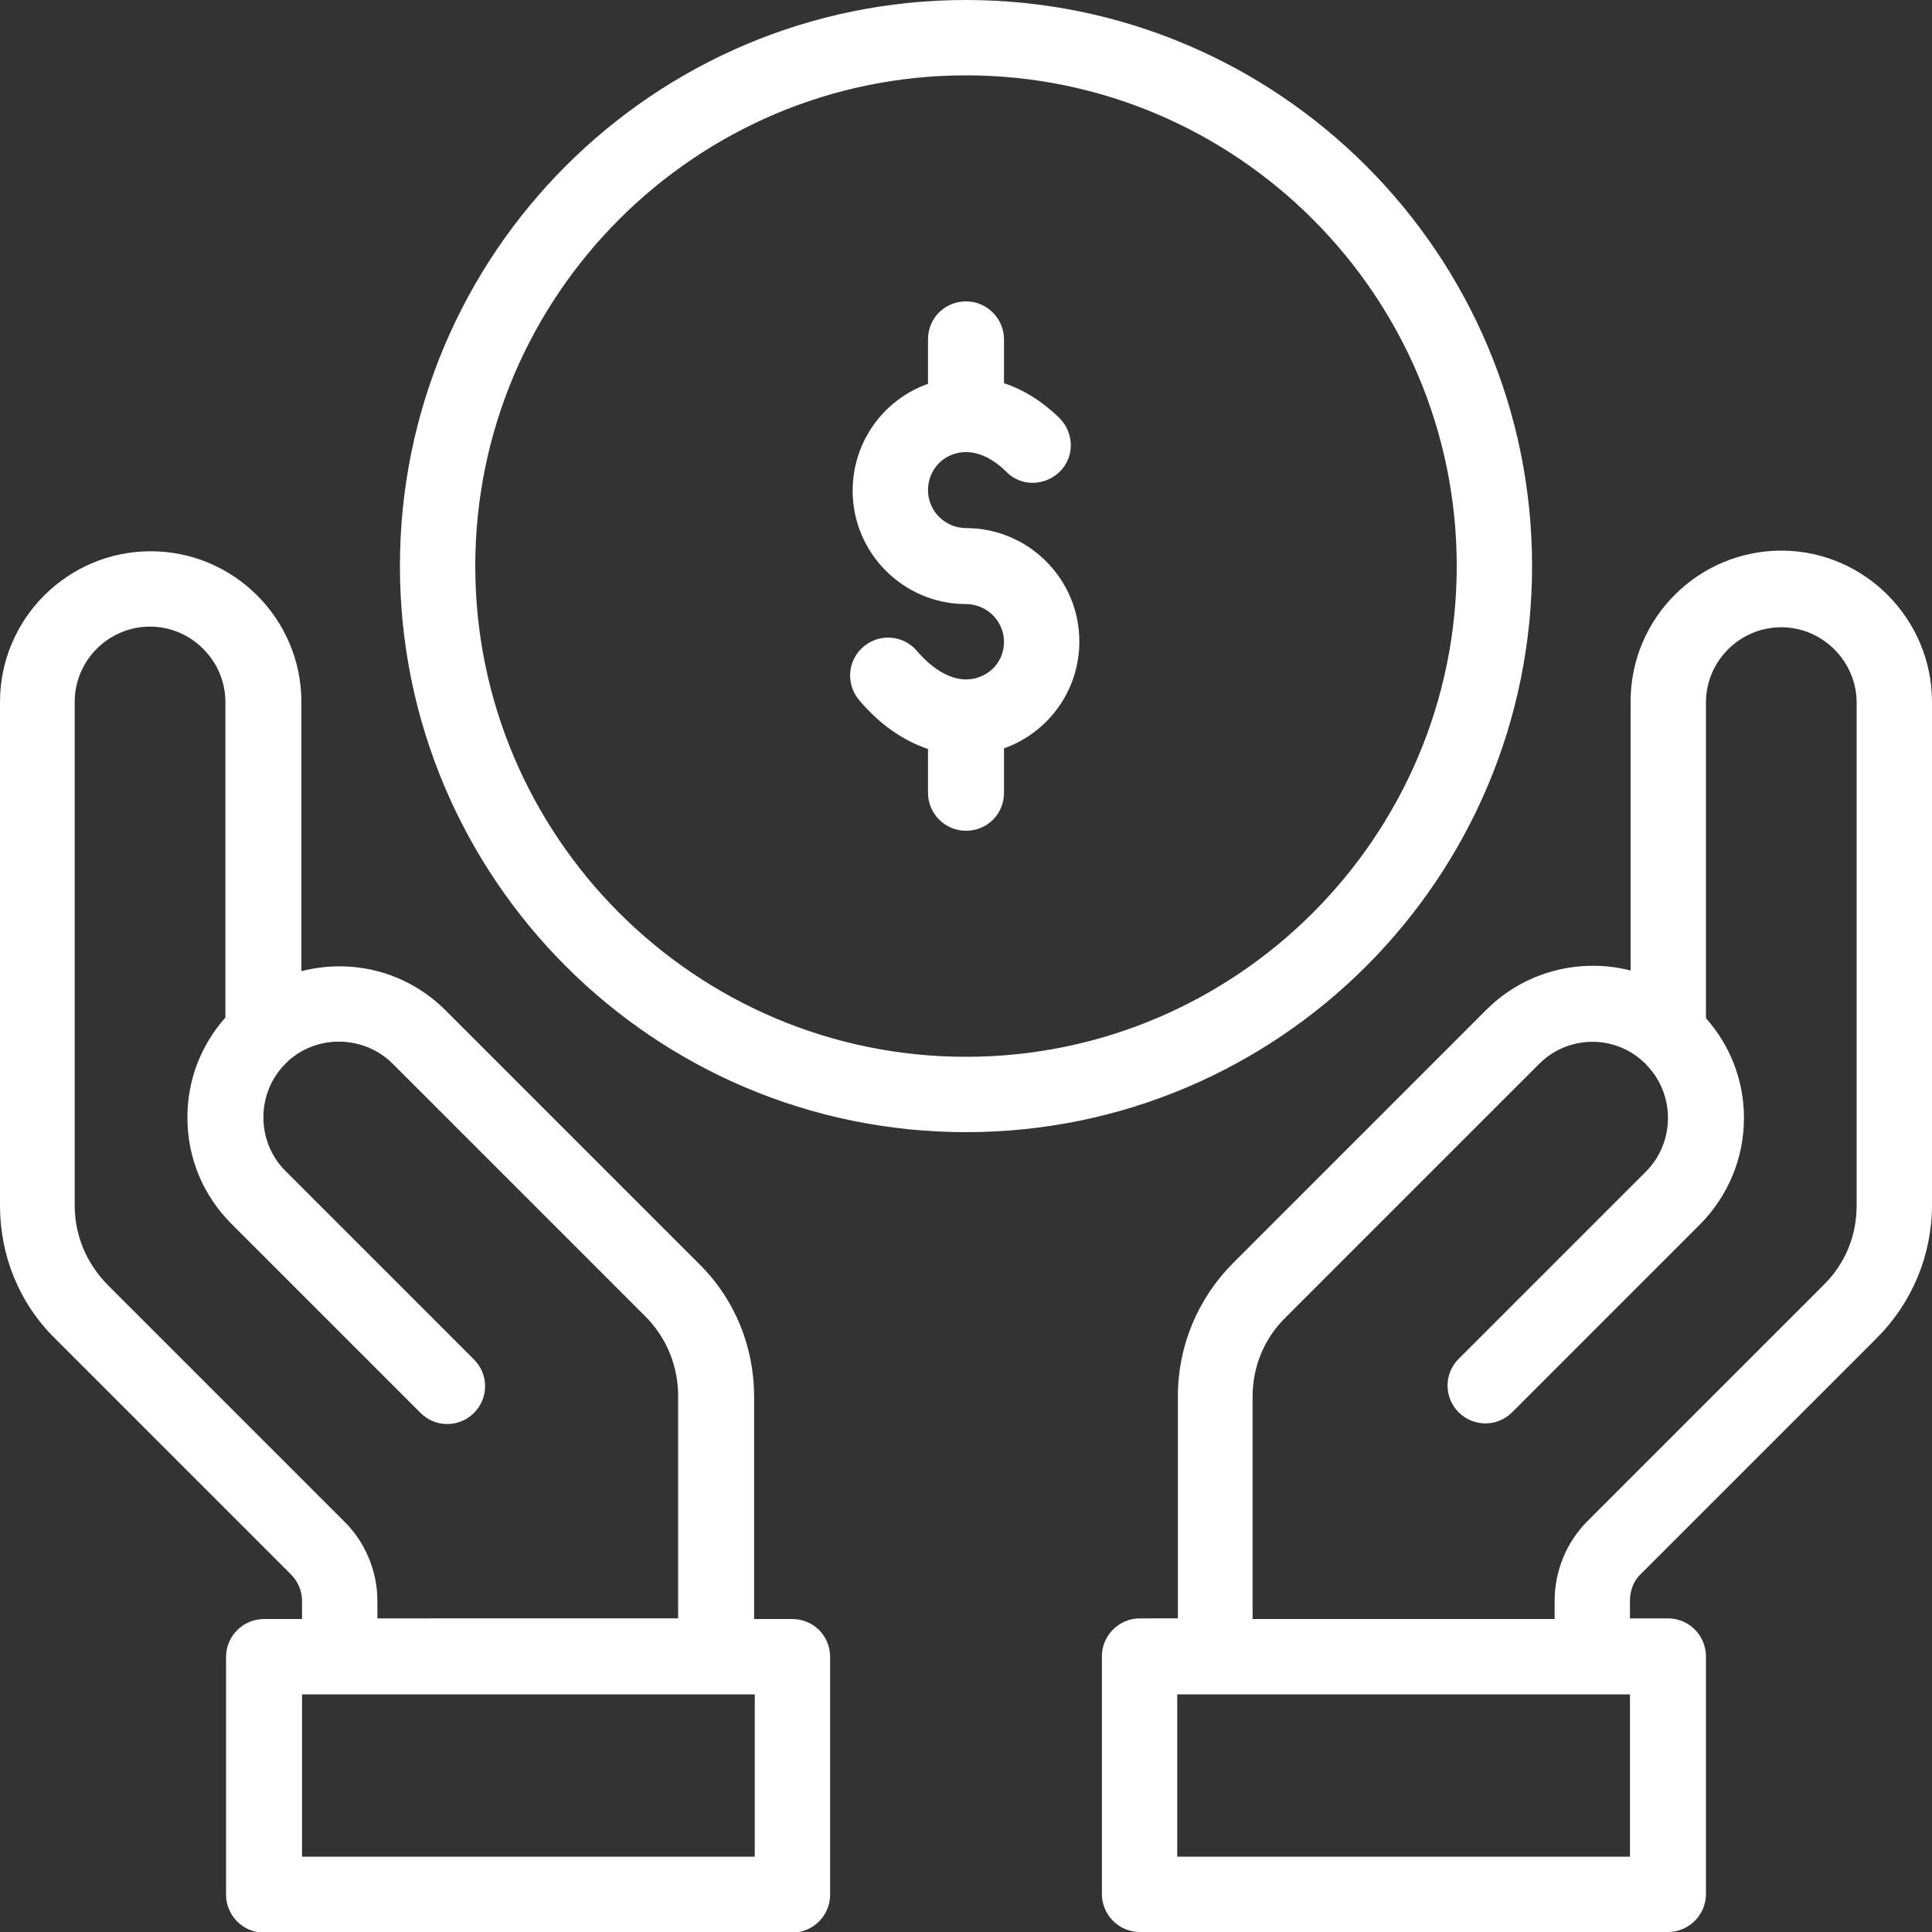 <?xml version="1.0" encoding="utf-8"?>
<!-- Generator: Adobe Illustrator 19.0.0, SVG Export Plug-In . SVG Version: 6.00 Build 0)  -->
<svg version="1.1" id="Layer_1" xmlns="http://www.w3.org/2000/svg" xmlns:xlink="http://www.w3.org/1999/xlink" x="0px" y="0px"
	 viewBox="0 0 300 300" style="enable-background:new 0 0 300 300;" xml:space="preserve">
<rect x="0" y="0" width="300" height="300" fill="#333333" stroke="none"/>
<style type="text/css">
	.st0{fill:#FFFFFF;}
</style>
<g id="XMLID_3214_">
	<path id="XMLID_3227_" class="st0" d="M150,105.5c-2.5,0-5.2-1.6-7.6-4.4c-2.1-2.5-5.8-2.8-8.3-0.7c-2.5,2.1-2.8,5.8-0.7,8.3
		c3.1,3.7,6.8,6.3,10.7,7.6v6.8c0,3.2,2.6,5.9,5.9,5.9s5.9-2.6,5.9-5.9v-6.9c6.8-2.4,11.7-8.9,11.7-16.6c0-9.7-7.9-17.6-17.6-17.6
		c-3.2,0-5.9-2.6-5.9-5.9s2.6-5.9,5.9-5.9c2.1,0,4.3,1.1,6.3,3.1c2.3,2.3,6,2.2,8.3-0.1c2.3-2.3,2.2-6-0.1-8.3
		c-3-2.9-5.9-4.5-8.6-5.4v-6.8c0-3.2-2.6-5.9-5.9-5.9s-5.9,2.6-5.9,5.9v6.9c-6.8,2.4-11.7,8.9-11.7,16.6c0,9.7,7.9,17.6,17.6,17.6
		c3.2,0,5.9,2.6,5.9,5.9S153.2,105.5,150,105.5z"/>
	<path id="XMLID_3223_" class="st0" d="M276.6,85.5c-12.9,0-23.4,10.5-23.4,23.4v41.8c-7.8-2-16.4,0.1-22.4,6.1l-39.3,39.3
		c-5.5,5.5-8.6,12.9-8.6,20.7v34.5H177c-3.2,0-5.9,2.6-5.9,5.9v36.9c0,3.2,2.6,5.9,5.9,5.9h82c3.2,0,5.9-2.6,5.9-5.9v-36.9
		c0-3.2-2.6-5.9-5.9-5.9h-5.9v-2.8c0-1.5,0.6-3.1,1.7-4.1l36.6-36.6c5.5-5.5,8.6-12.9,8.6-20.7V109C300,96.1,289.5,85.5,276.6,85.5z
		 M253.1,288.3h-70.3v-25.2h70.3V288.3z M288.3,187.2c0,4.7-1.8,9.1-5.2,12.4l-36.6,36.6c-3.3,3.3-5.1,7.8-5.1,12.4v2.8h-46.9v-34.5
		c0-4.7,1.8-9.1,5.2-12.4l39.3-39.3c4.4-4.4,11.5-4.6,16.1-0.4c0,0,0.1,0.1,0.1,0.1c0.1,0.1,0.3,0.2,0.4,0.4
		c2.2,2.2,3.4,5.2,3.4,8.3s-1.2,6.1-3.4,8.3l-29.1,29.1c-2.3,2.3-2.3,6,0,8.3c2.3,2.3,6,2.3,8.3,0l29.1-29.1
		c4.4-4.4,6.9-10.3,6.9-16.6c0-5.8-2.1-11.2-5.9-15.5v-49c0-6.5,5.3-11.7,11.7-11.7s11.7,5.3,11.7,11.7V187.2z"/>
	<path id="XMLID_3219_" class="st0" d="M123,251.4h-5.9v-34.5c0-7.8-3-15.2-8.6-20.7l-39.3-39.3c-6.1-6.1-14.6-8.1-22.4-6.1V109
		c0-12.9-10.5-23.4-23.4-23.4S0,96.1,0,109v78.2c0,7.8,3,15.2,8.6,20.7l36.6,36.6c1.1,1.1,1.7,2.6,1.7,4.1v2.8H41
		c-3.2,0-5.9,2.6-5.9,5.9v36.9c0,3.2,2.6,5.9,5.9,5.9h82c3.2,0,5.9-2.6,5.9-5.9v-36.9C128.9,254,126.3,251.4,123,251.4z M53.4,236.2
		l-36.6-36.6c-3.3-3.3-5.2-7.7-5.2-12.4V109c0-6.5,5.3-11.7,11.7-11.7s11.7,5.3,11.7,11.7v49c-3.8,4.3-5.9,9.7-5.9,15.5
		c0,6.3,2.4,12.1,6.9,16.6l29.3,29.3c2.3,2.3,6,2.3,8.3,0c2.3-2.3,2.3-6,0-8.3l-29.3-29.3c-2.2-2.2-3.4-5.2-3.4-8.3s1.2-6.1,3.4-8.3
		c0.1-0.1,0.3-0.3,0.4-0.4l0.1-0.1c4.6-4.1,11.7-3.9,16.1,0.4l39.3,39.3c3.3,3.3,5.1,7.7,5.1,12.4v34.5H58.6v-2.8
		C58.6,244,56.7,239.4,53.4,236.2z M117.2,288.3H46.9v-25.2h70.3V288.3z"/>
	<path id="XMLID_3216_" class="st0" d="M237.9,87.9C237.9,39.4,198.5,0,150,0S62.1,39.4,62.1,87.9s39.4,87.9,87.9,87.9
		S237.9,136.4,237.9,87.9z M150,164.1c-42,0-76.2-34.2-76.2-76.2S108,11.7,150,11.7s76.2,34.2,76.2,76.2S192,164.1,150,164.1z"/>
</g>
</svg>
